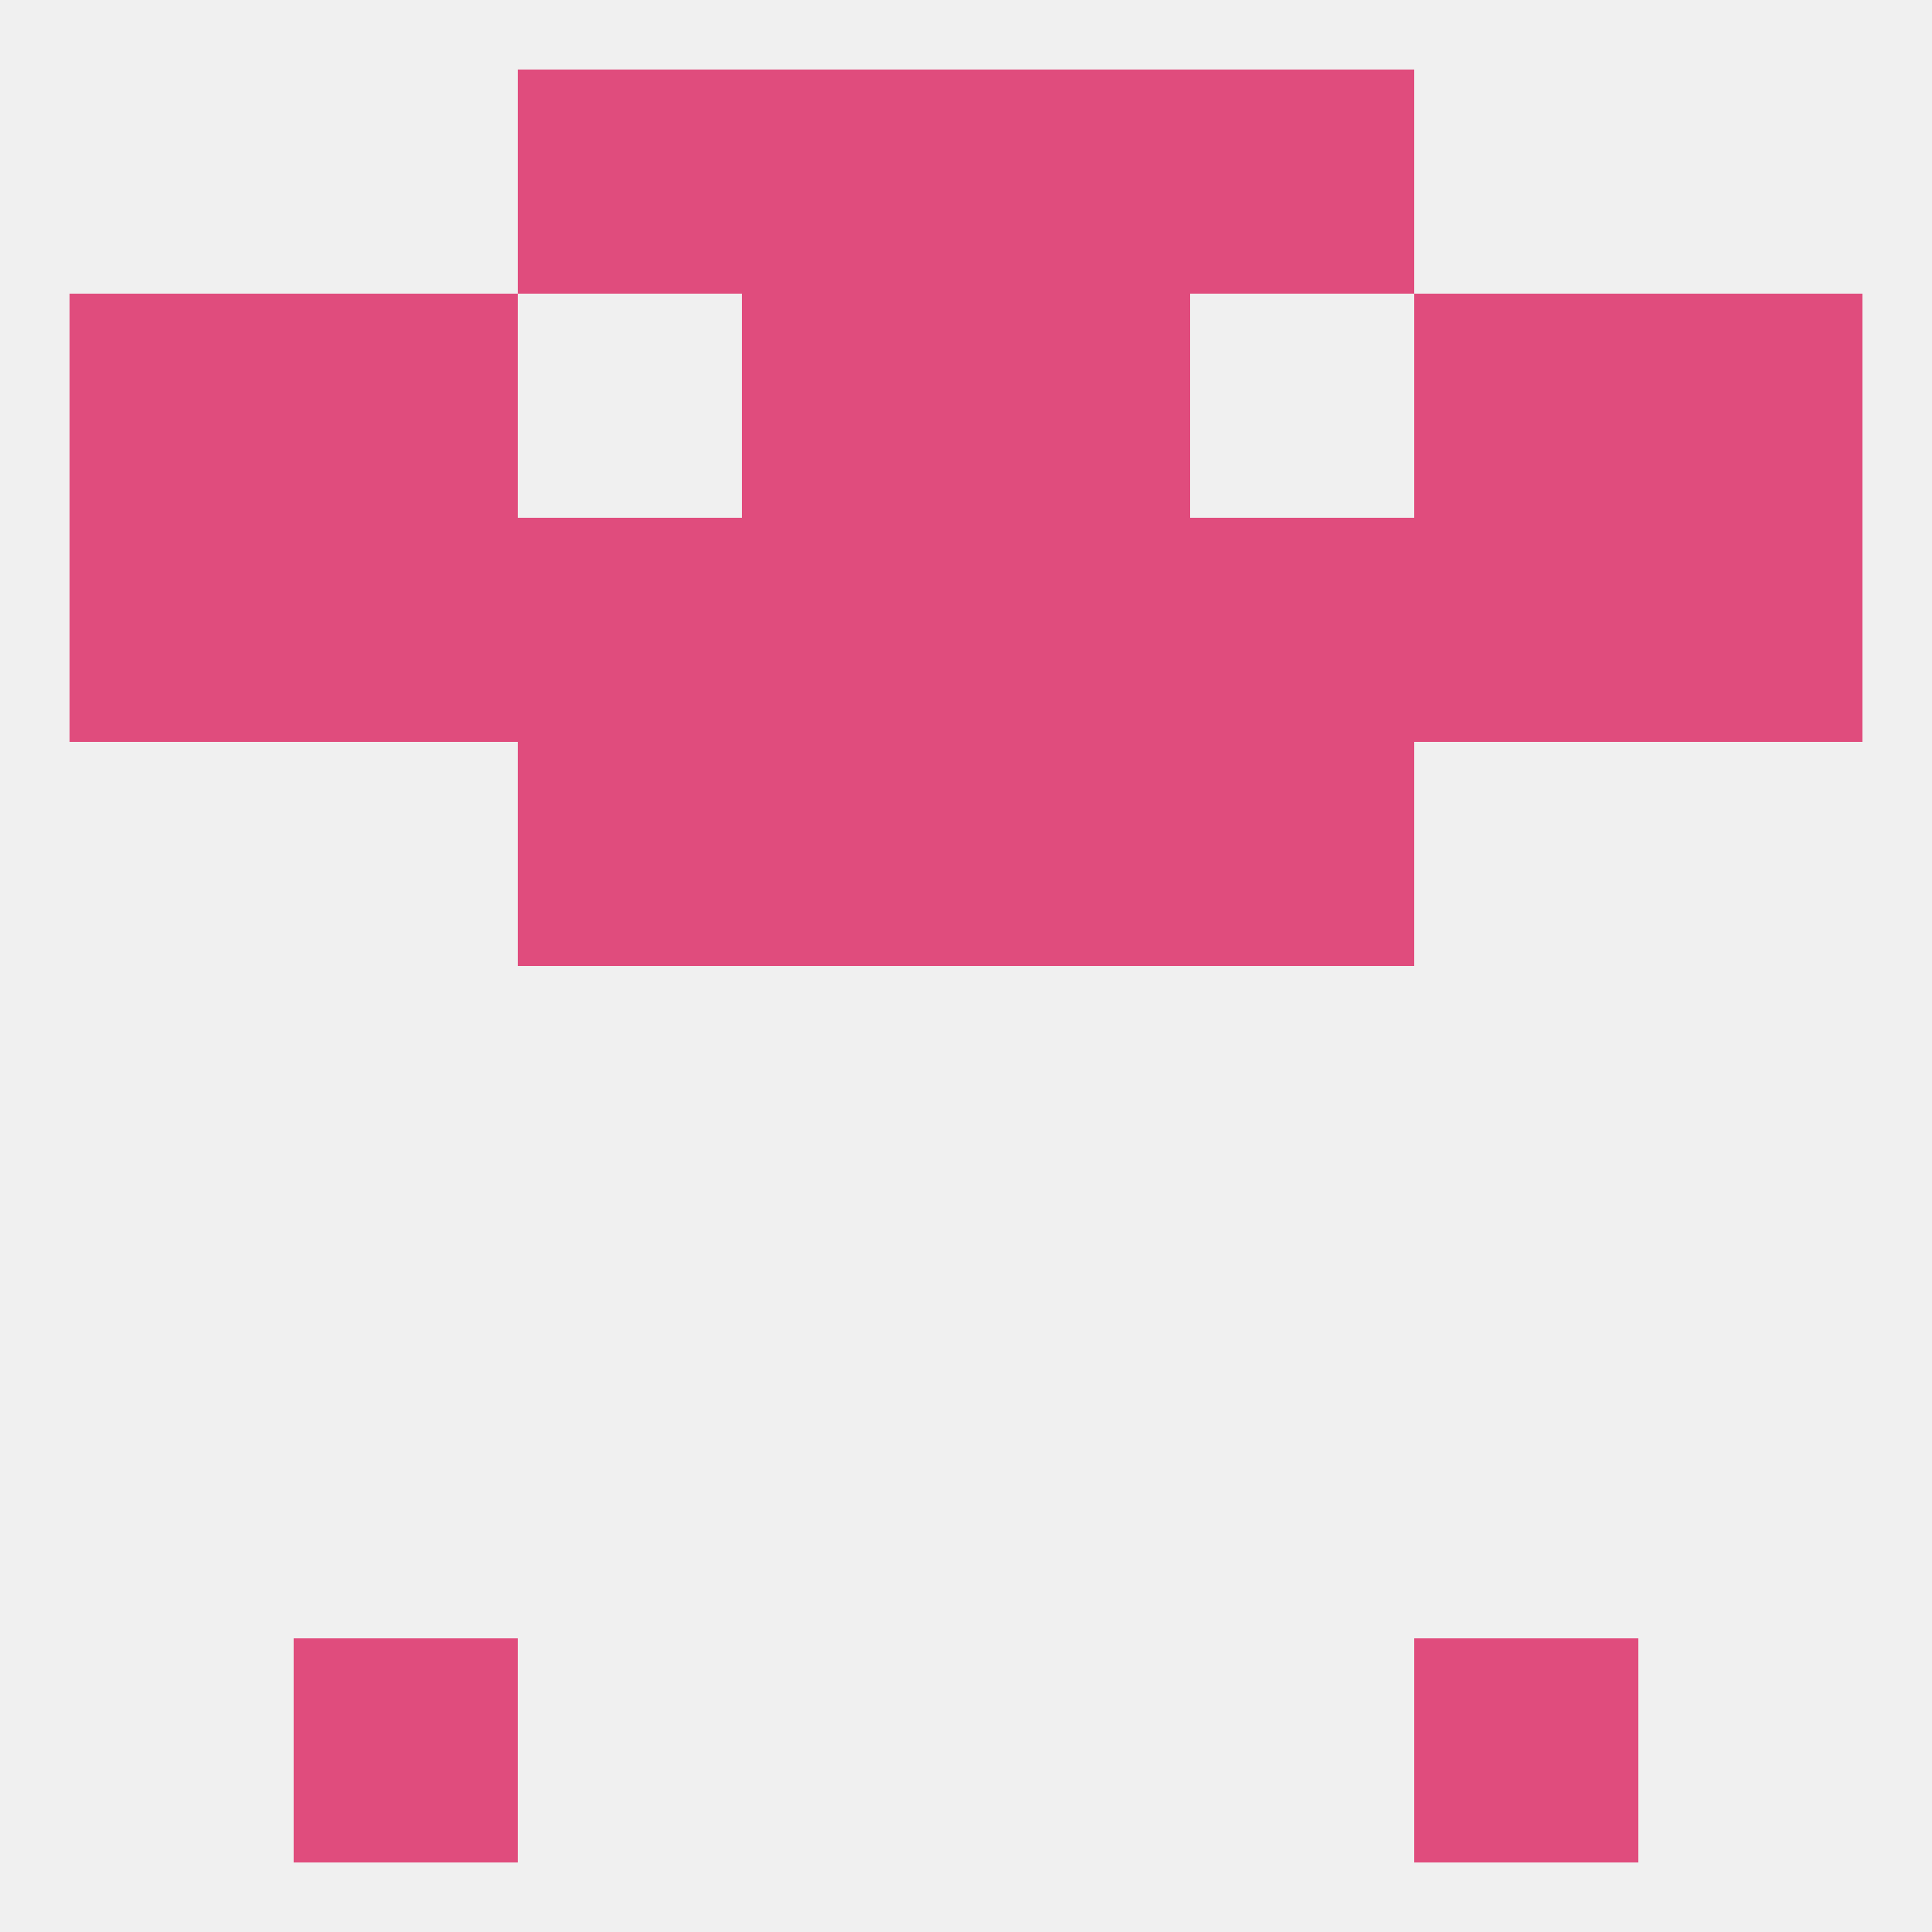 
<!--   <?xml version="1.0"?> -->
<svg version="1.1" baseprofile="full" xmlns="http://www.w3.org/2000/svg" xmlns:xlink="http://www.w3.org/1999/xlink" xmlns:ev="http://www.w3.org/2001/xml-events" width="250" height="250" viewBox="0 0 250 250" >
	<rect width="100%" height="100%" fill="rgba(240,240,240,255)"/>

	<rect x="154" y="96" width="29" height="29" fill="rgba(224,76,125,255)"/>
	<rect x="96" y="96" width="29" height="29" fill="rgba(224,76,125,255)"/>
	<rect x="125" y="96" width="29" height="29" fill="rgba(224,76,125,255)"/>
	<rect x="67" y="96" width="29" height="29" fill="rgba(224,76,125,255)"/>
	<rect x="96" y="67" width="29" height="29" fill="rgba(224,76,125,255)"/>
	<rect x="38" y="67" width="29" height="29" fill="rgba(224,76,125,255)"/>
	<rect x="183" y="67" width="29" height="29" fill="rgba(224,76,125,255)"/>
	<rect x="67" y="67" width="29" height="29" fill="rgba(224,76,125,255)"/>
	<rect x="154" y="67" width="29" height="29" fill="rgba(224,76,125,255)"/>
	<rect x="125" y="67" width="29" height="29" fill="rgba(224,76,125,255)"/>
	<rect x="9" y="67" width="29" height="29" fill="rgba(224,76,125,255)"/>
	<rect x="212" y="67" width="29" height="29" fill="rgba(224,76,125,255)"/>
	<rect x="9" y="38" width="29" height="29" fill="rgba(224,76,125,255)"/>
	<rect x="212" y="38" width="29" height="29" fill="rgba(224,76,125,255)"/>
	<rect x="96" y="38" width="29" height="29" fill="rgba(224,76,125,255)"/>
	<rect x="125" y="38" width="29" height="29" fill="rgba(224,76,125,255)"/>
	<rect x="38" y="38" width="29" height="29" fill="rgba(224,76,125,255)"/>
	<rect x="183" y="38" width="29" height="29" fill="rgba(224,76,125,255)"/>
	<rect x="125" y="9" width="29" height="29" fill="rgba(224,76,125,255)"/>
	<rect x="67" y="9" width="29" height="29" fill="rgba(224,76,125,255)"/>
	<rect x="154" y="9" width="29" height="29" fill="rgba(224,76,125,255)"/>
	<rect x="96" y="9" width="29" height="29" fill="rgba(224,76,125,255)"/>
	<rect x="38" y="212" width="29" height="29" fill="rgba(224,76,125,255)"/>
	<rect x="183" y="212" width="29" height="29" fill="rgba(224,76,125,255)"/>
</svg>